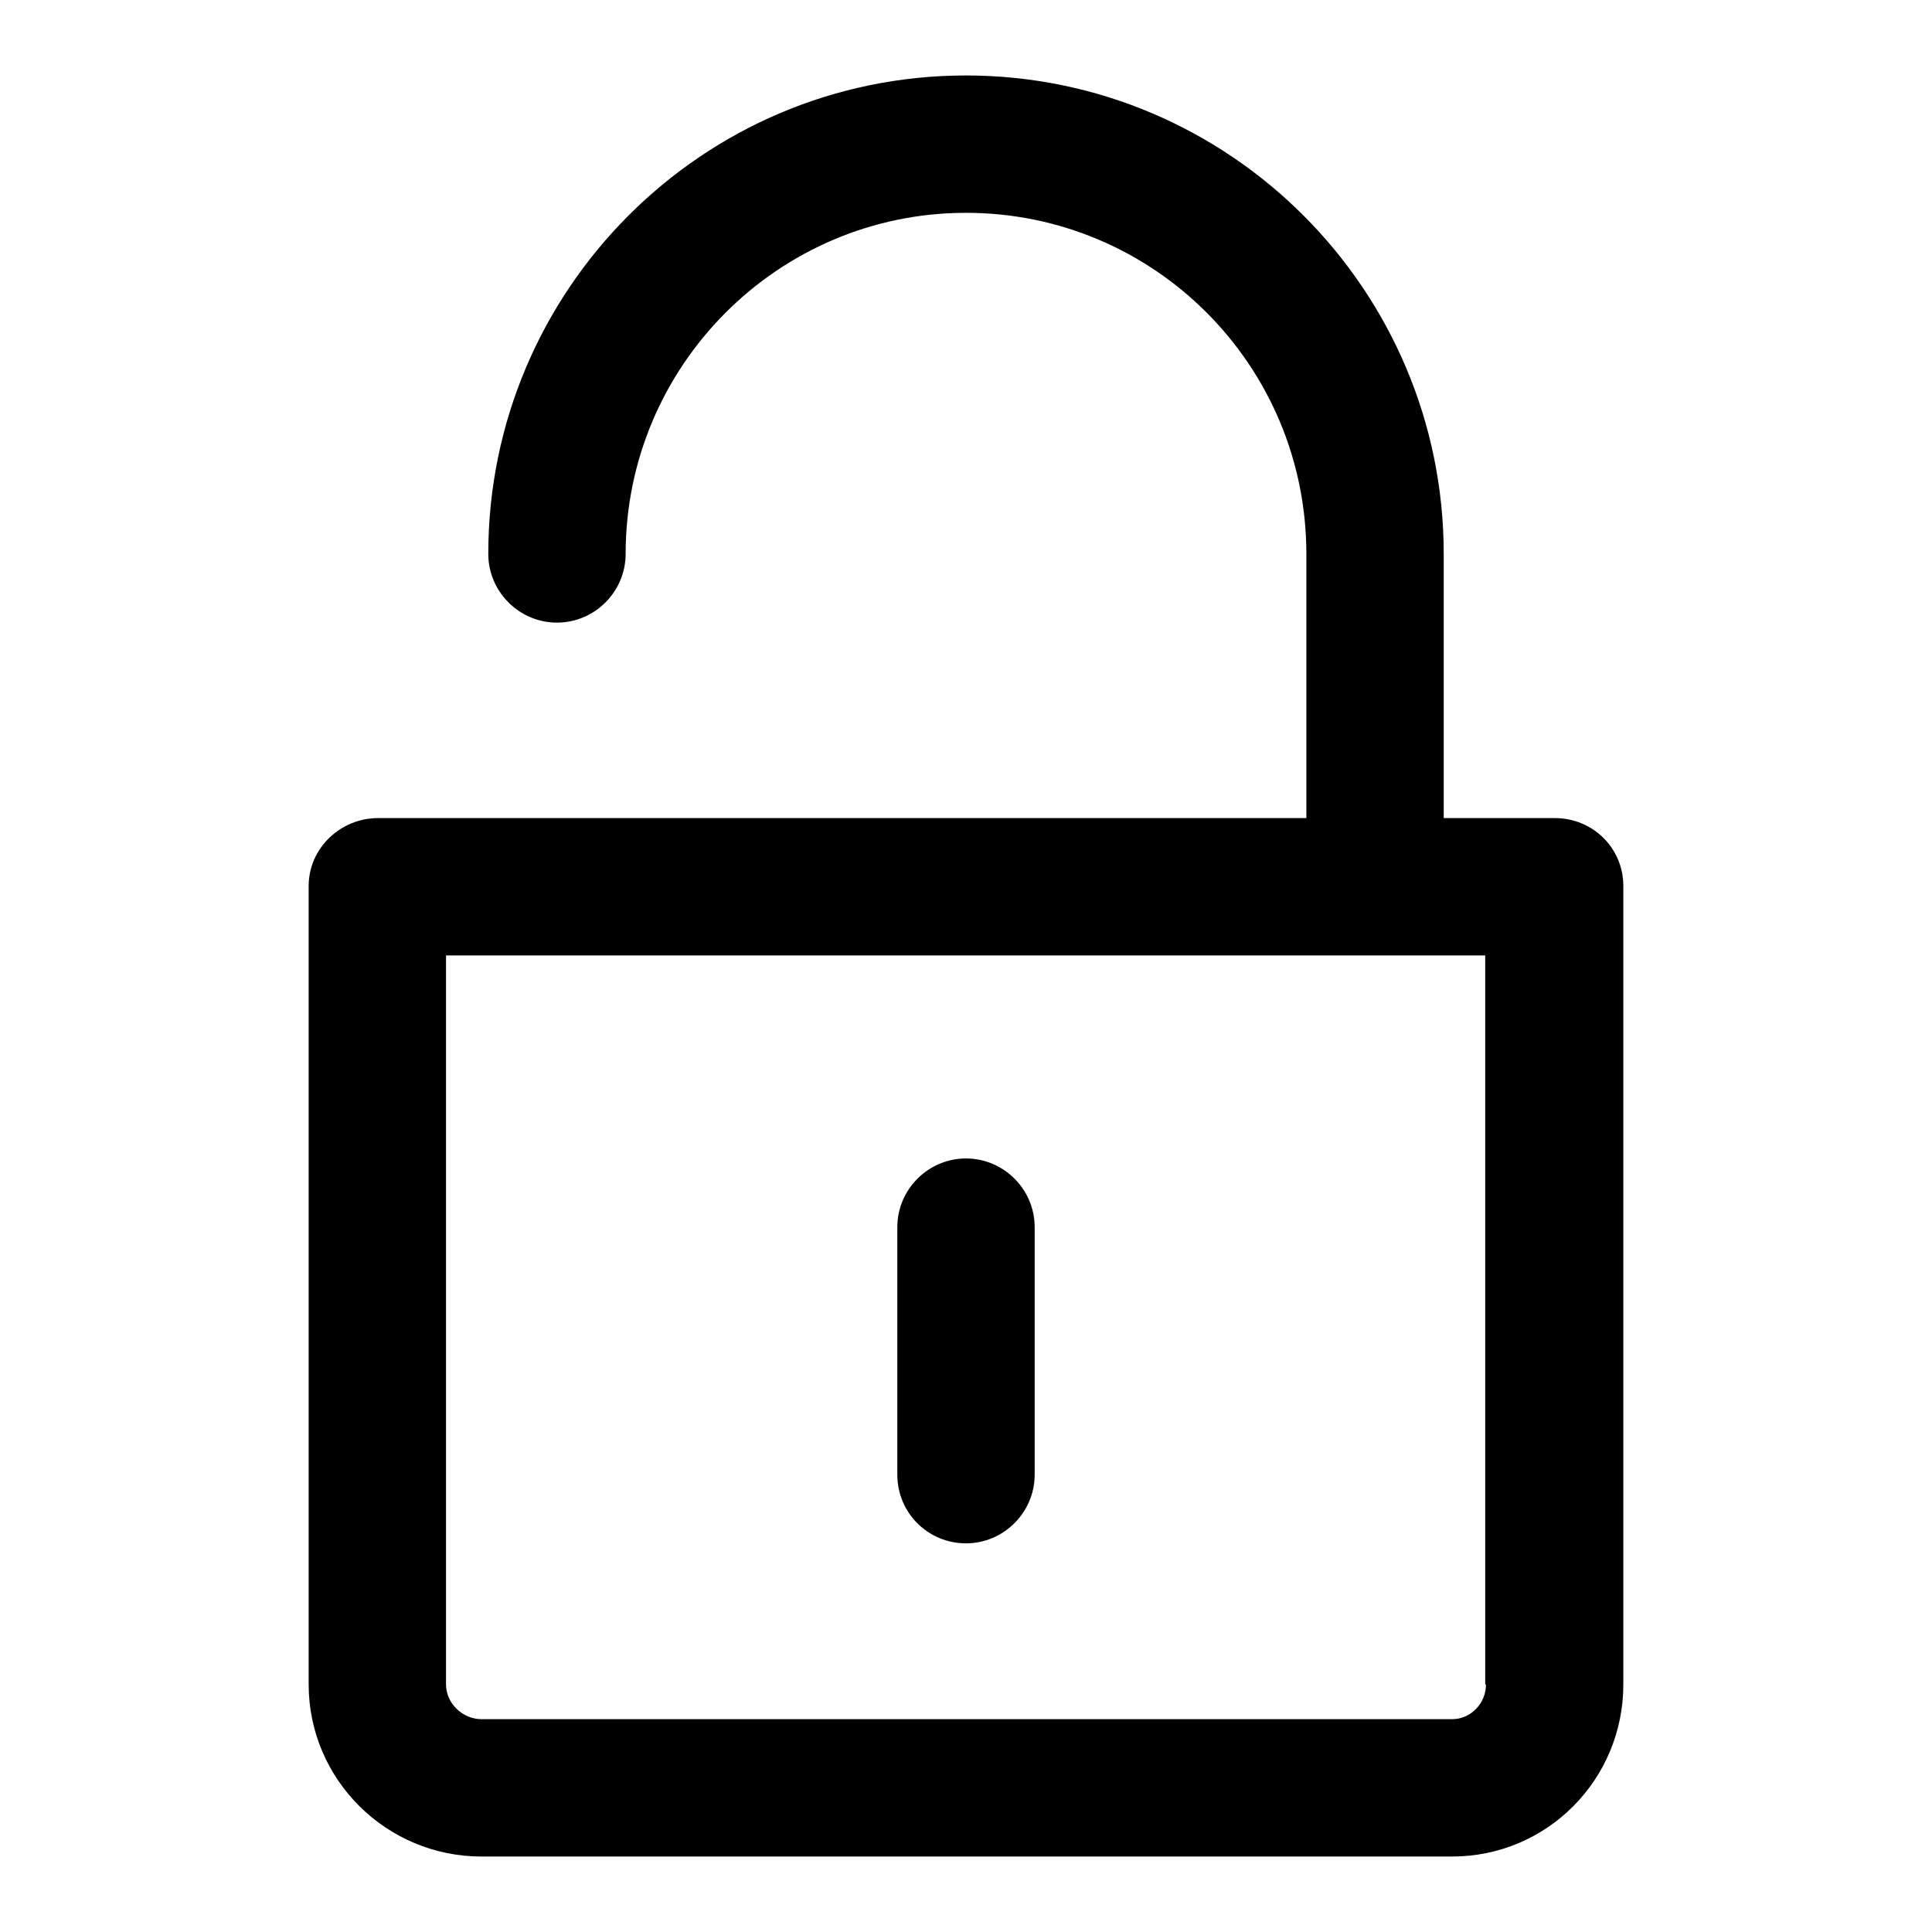 <?xml version="1.0" encoding="utf-8"?>
<!-- Svg Vector Icons : http://www.onlinewebfonts.com/icon -->
<!DOCTYPE svg PUBLIC "-//W3C//DTD SVG 1.1//EN" "http://www.w3.org/Graphics/SVG/1.1/DTD/svg11.dtd">
<svg version="1.1" xmlns="http://www.w3.org/2000/svg" xmlns:xlink="http://www.w3.org/1999/xlink" x="0px" y="0px" viewBox="0 0 256 256" enable-background="new 0 0 256 256" xml:space="preserve">
<g> <path fill="#000000" d="M206,108.4h-14.7v-35c0-35-28.4-63.4-63.3-63.4c-35,0-63.3,28.5-63.3,63.4c0,5,4.1,9.1,9.1,9.1 c5,0,9.1-4.1,9.1-9.1c0-24.9,20.2-45.2,45.1-45.2c24.9,0,45.1,20.2,45.1,45.2v35h-123c-5,0-9.2,4-9.2,9v105.8 c0,12.6,10.3,22.8,22.9,22.8h128.6c12.6,0,22.7-10.2,22.7-22.8V117.4C215.1,112.4,211.1,108.4,206,108.4z M196.9,223.2 c0,2.5-2,4.6-4.5,4.6H63.8c-2.5,0-4.7-2.1-4.7-4.6v-96.6h137.7V223.2L196.9,223.2z"/> <path fill="#000000" d="M128,204.5c5,0,9.1-4.1,9.1-9.1v-32.8c0-5-4.1-9.1-9.1-9.1c-5,0-9.1,4.1-9.1,9.1v32.8 C118.9,200.5,123,204.5,128,204.5z"/></g>
</svg>